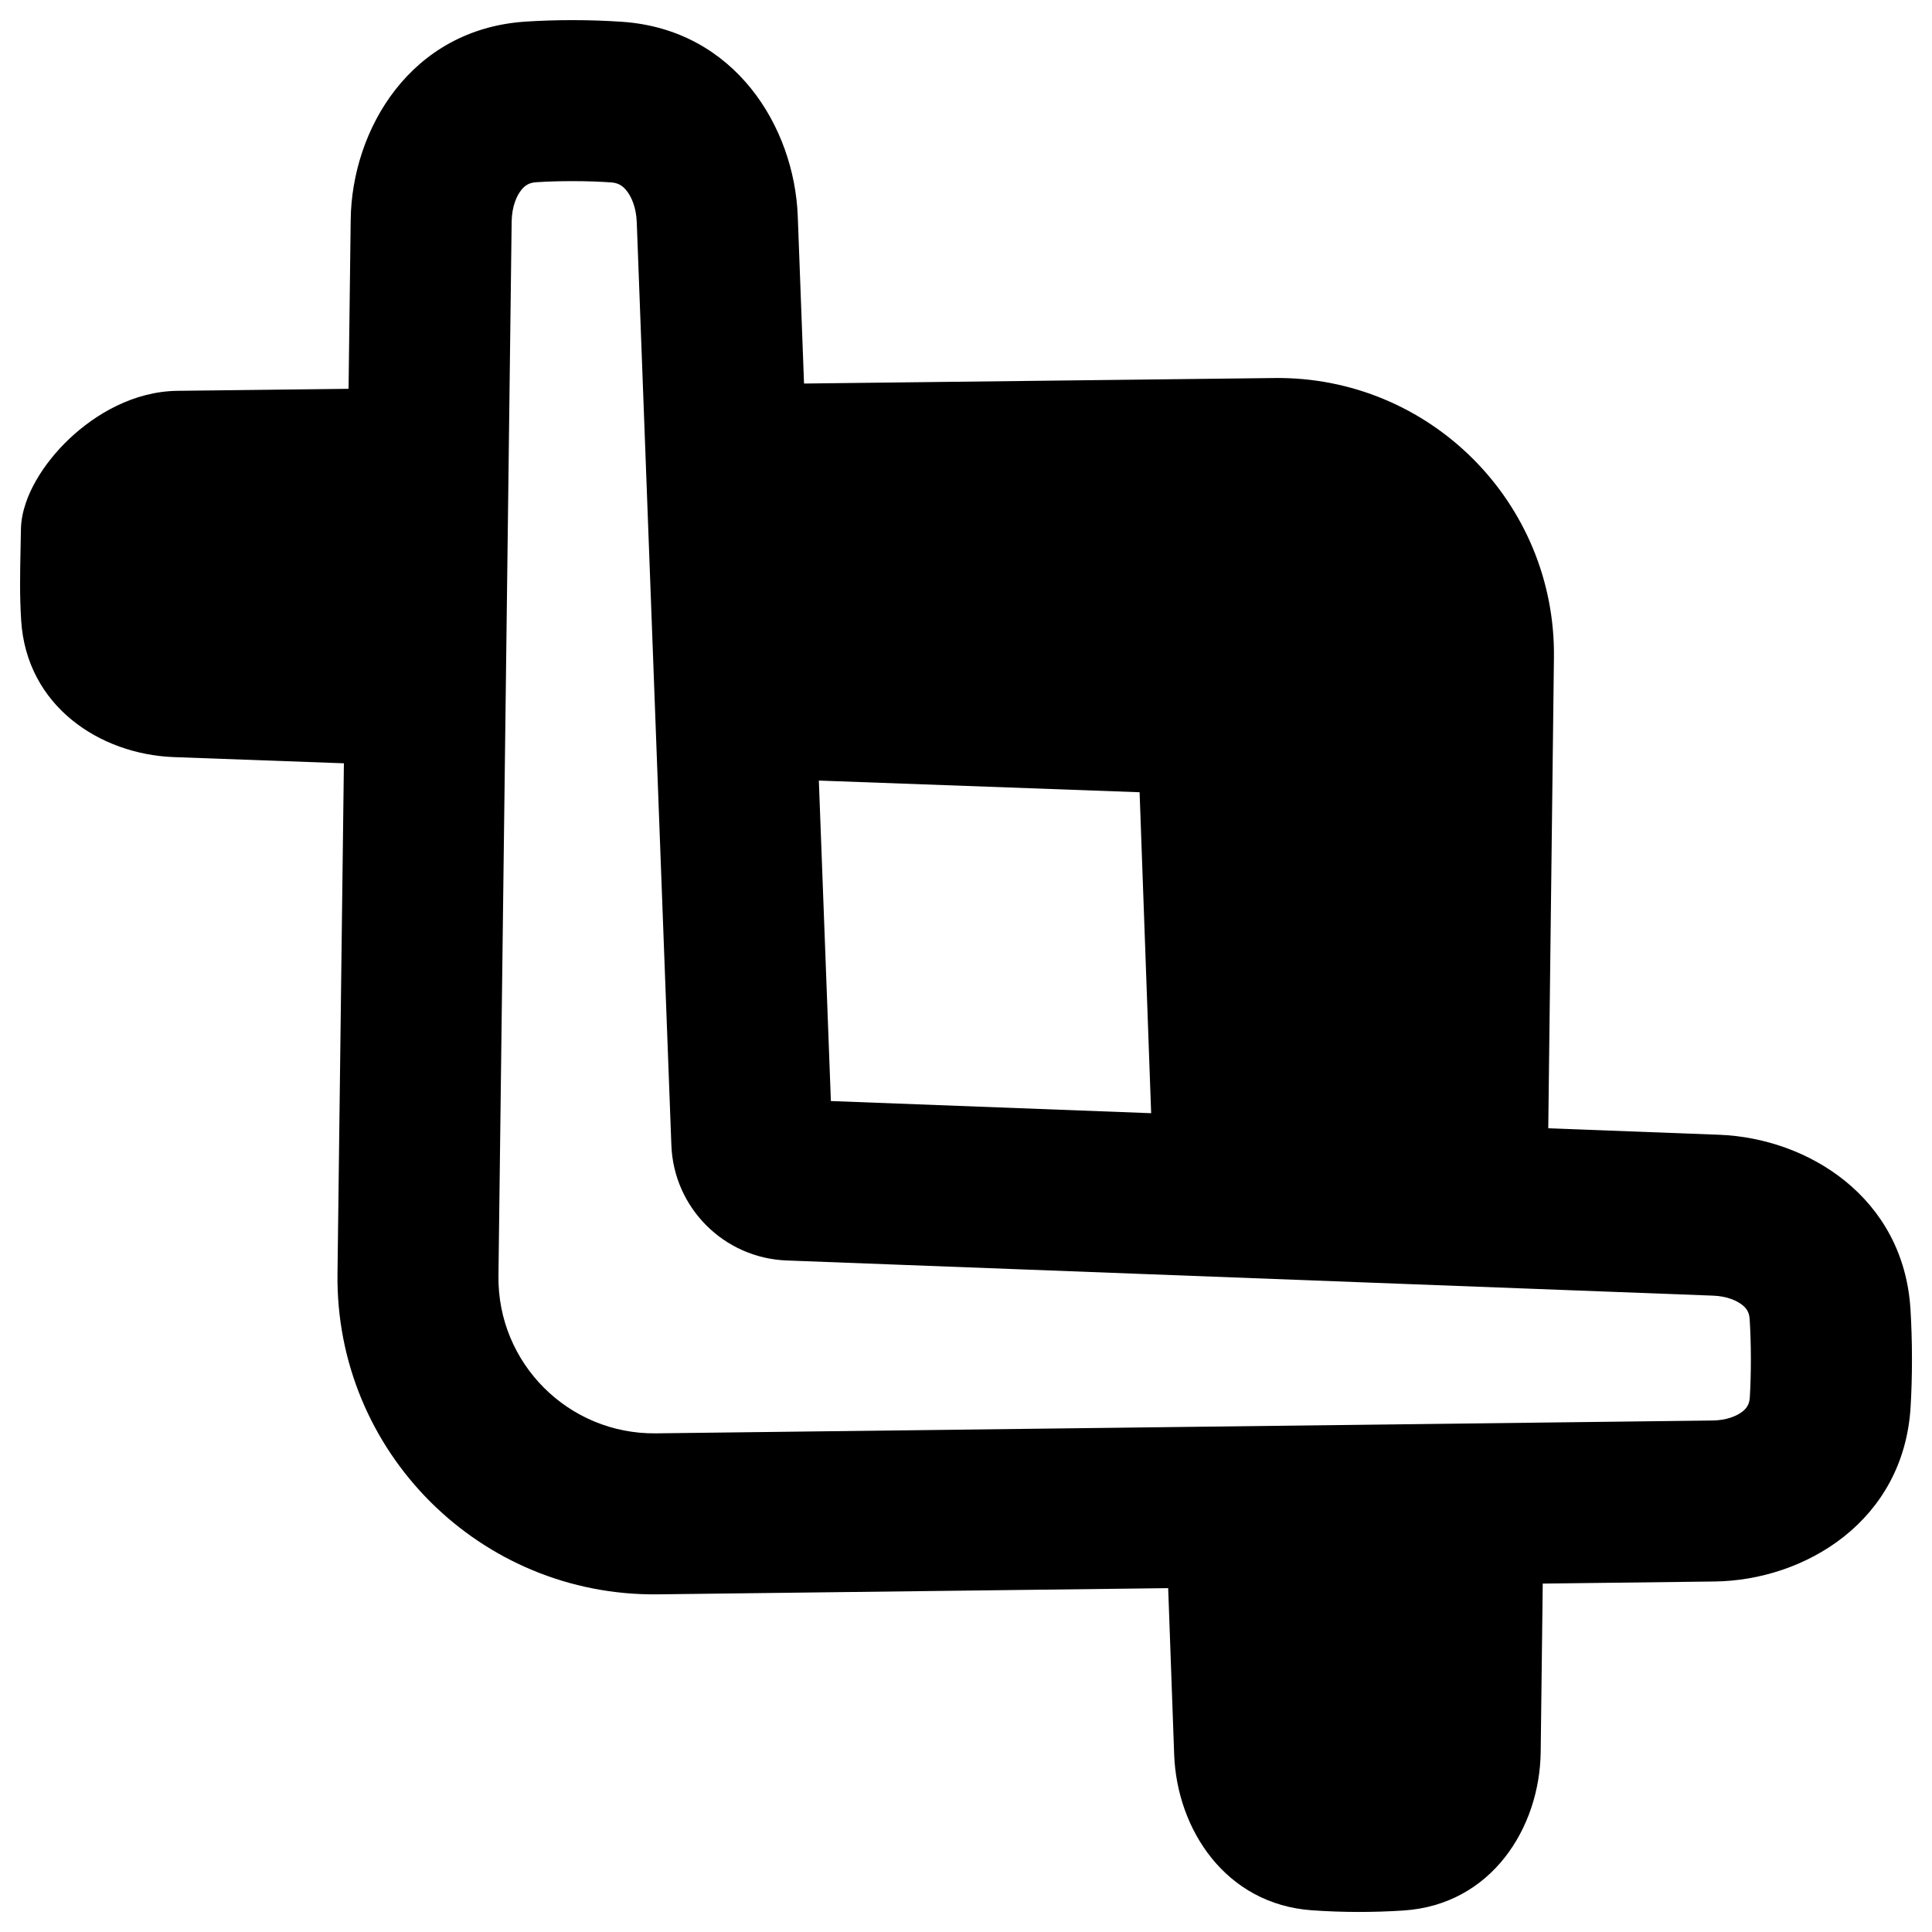 <svg xmlns="http://www.w3.org/2000/svg" fill="none" viewBox="0 0 48 48" id="Crop-Selection--Streamline-Plump-Remix">
  <desc>
    Crop Selection Streamline Icon: https://streamlinehq.com
  </desc>
  <g id="crop-selection--artboard-crop-design-image-picture">
    <path id="Union" fill="#000000" fill-rule="evenodd" d="M14.22 0.5c-0.419 0 -0.807 0.014 -1.164 0.037C10.199 0.724 8.741 3.219 8.713 5.457l-0.053 4.203 -4.25 0.05c-1.093 0.013 -2.045 0.583 -2.69 1.194 -0.331 0.314 -0.614 0.669 -0.821 1.03 -0.197 0.343 -0.372 0.773 -0.379 1.222 -0.003 0.164 -0.006 0.322 -0.009 0.475 -0.013 0.612 -0.024 1.163 0.015 1.784C0.66 17.544 2.48 18.74 4.317 18.81h0.002l4.225 0.154 -0.159 12.685c-0.055 4.419 3.541 8.015 7.96 7.962l12.678 -0.154 0.149 4.138v0.002c0.07 1.853 1.276 3.713 3.425 3.864 0.756 0.053 1.516 0.054 2.272 0.005 2.187 -0.143 3.385 -2.055 3.409 -3.935l0.051 -4.187 4.266 -0.052c2.248 -0.027 4.708 -1.5 4.874 -4.346 0.021 -0.357 0.033 -0.747 0.033 -1.171 0 -0.457 -0.014 -0.873 -0.037 -1.251 -0.174 -2.781 -2.554 -4.247 -4.75 -4.331l-4.249 -0.161 0.141 -11.691c0.048 -3.857 -3.09 -6.996 -6.947 -6.949l-11.684 0.137 -0.156 -4.162C19.735 3.159 18.264 0.738 15.463 0.542 15.084 0.516 14.67 0.5 14.22 0.5Zm6.124 18.893 0.299 7.962 7.957 0.302 -0.287 -7.974 -7.969 -0.29ZM13.317 4.528c0.269 -0.018 0.569 -0.028 0.903 -0.028 0.358 0 0.679 0.012 0.964 0.032 0.162 0.011 0.275 0.072 0.379 0.2 0.123 0.15 0.243 0.418 0.257 0.784l0.86 22.936c0.058 1.556 1.306 2.804 2.862 2.864l23.018 0.874c0.356 0.013 0.604 0.13 0.736 0.239 0.109 0.09 0.164 0.188 0.174 0.345 0.018 0.292 0.03 0.625 0.03 1.001 0 0.35 -0.01 0.662 -0.026 0.939 -0.01 0.164 -0.068 0.263 -0.177 0.351 -0.134 0.108 -0.388 0.223 -0.752 0.227l-26.249 0.319c-2.172 0.026 -3.939 -1.741 -3.912 -3.912l0.328 -26.192c0.005 -0.37 0.121 -0.639 0.239 -0.786 0.098 -0.123 0.204 -0.182 0.365 -0.193Z" clip-rule="evenodd" stroke-width="1"></path>
  </g>
</svg>